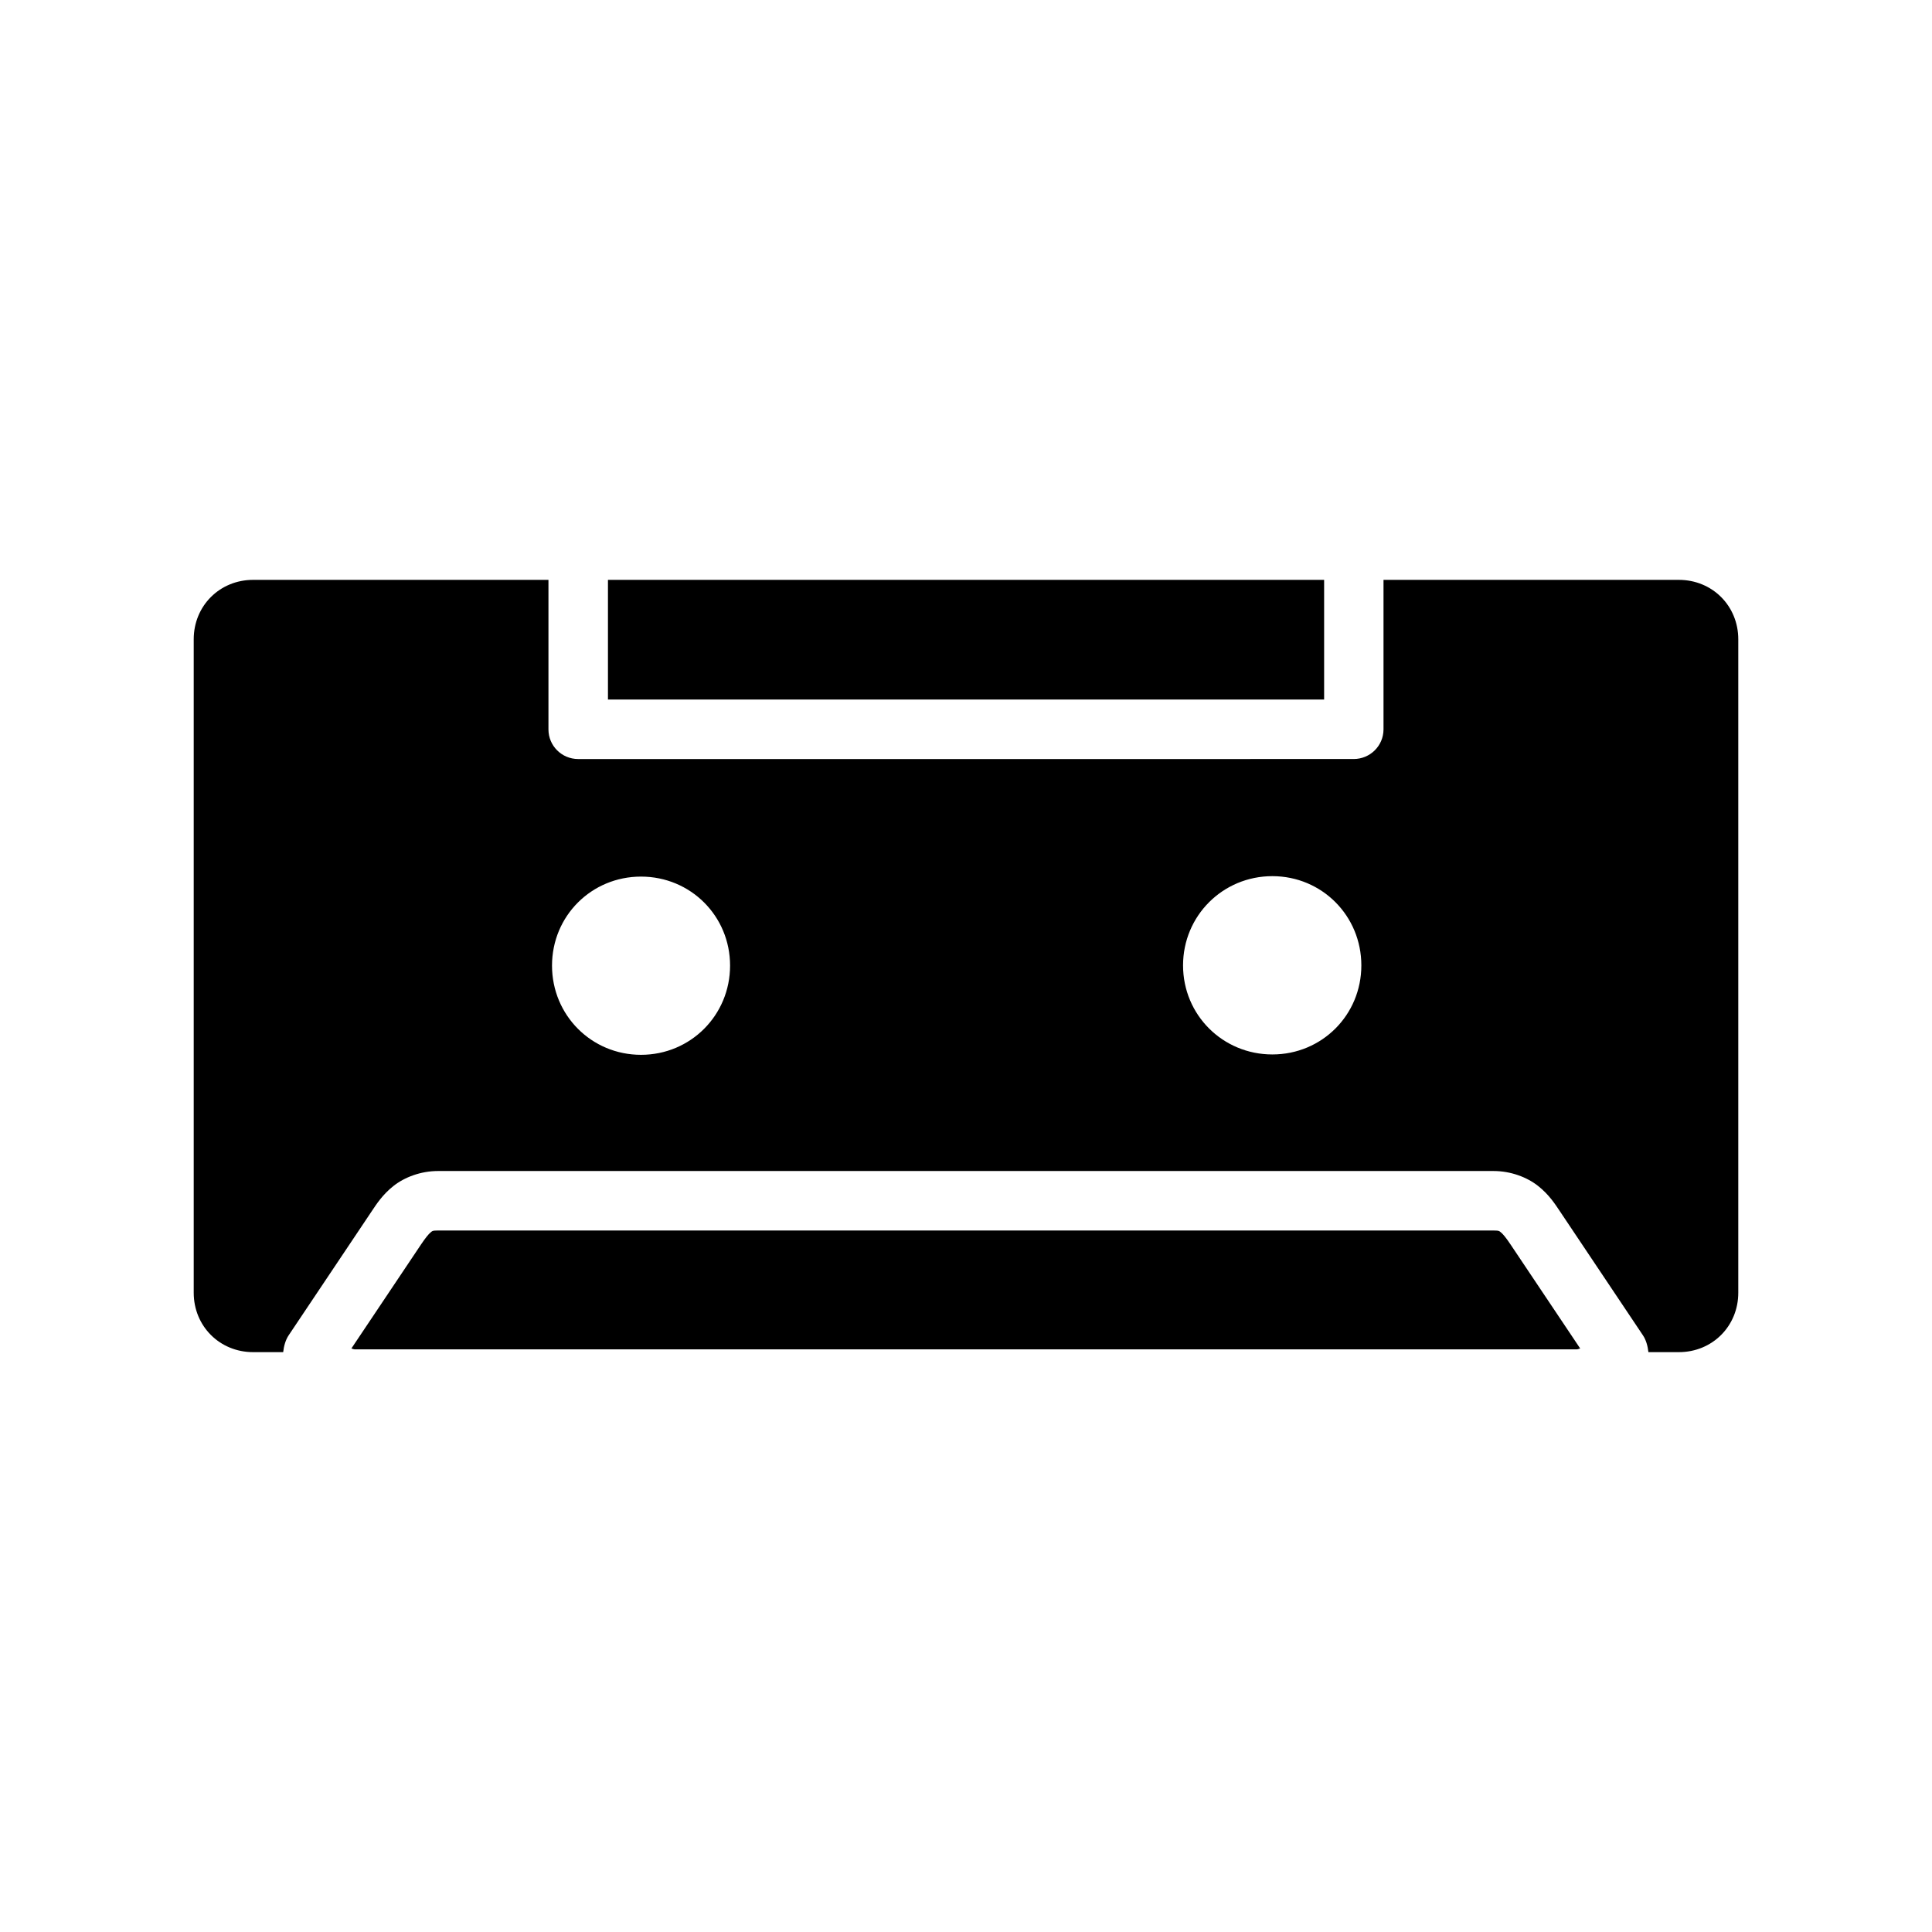 <?xml version="1.0" encoding="UTF-8"?>
<!-- Uploaded to: ICON Repo, www.svgrepo.com, Generator: ICON Repo Mixer Tools -->
<svg fill="#000000" width="800px" height="800px" version="1.1" viewBox="144 144 512 512" xmlns="http://www.w3.org/2000/svg">
 <path d="m211.08 297.67c-8.859 0-15.742 6.887-15.742 15.746v173.17c0 8.859 6.887 15.746 15.742 15.746h7.965c0.18-1.633 0.633-3.238 1.461-4.473l22.016-32.887c1.238-1.848 2.84-4.367 5.75-6.676 2.906-2.305 7.223-3.965 11.809-3.965h279.73c4.586 0 8.898 1.656 11.809 3.965s4.512 4.824 5.75 6.676l22.016 32.887c0.832 1.234 1.281 2.84 1.461 4.473h8.07c8.859 0 15.746-6.883 15.746-15.746v-173.17c0-8.859-6.887-15.746-15.746-15.746h-78.273v39.637c-0.016 4.348-3.555 7.84-7.902 7.84l-205.54 0.004c-4.328-0.008-7.856-3.512-7.856-7.84v-39.637zm94.035 0v31.719h189.79v-31.719zm176.07 78.52c13.137 0 23.586 10.512 23.586 23.648 0 13.137-10.449 23.602-23.586 23.602s-23.664-10.465-23.664-23.602c0-13.137 10.527-23.648 23.664-23.648zm-167.31 0.117c13.137 0 23.602 10.449 23.602 23.586s-10.465 23.645-23.602 23.645-23.586-10.512-23.586-23.645c0-13.137 10.449-23.586 23.586-23.586zm-53.797 93.789c-1.52 0-1.512 0.148-1.984 0.527s-1.316 1.387-2.492 3.137l-18.48 27.598c0.355 0.09 0.621 0.238 0.922 0.238h323.8c0.301 0 0.566-0.148 0.922-0.238l-18.48-27.598c-1.172-1.754-2.016-2.758-2.492-3.137-0.469-0.367-0.465-0.527-1.984-0.527z"/>
</svg>